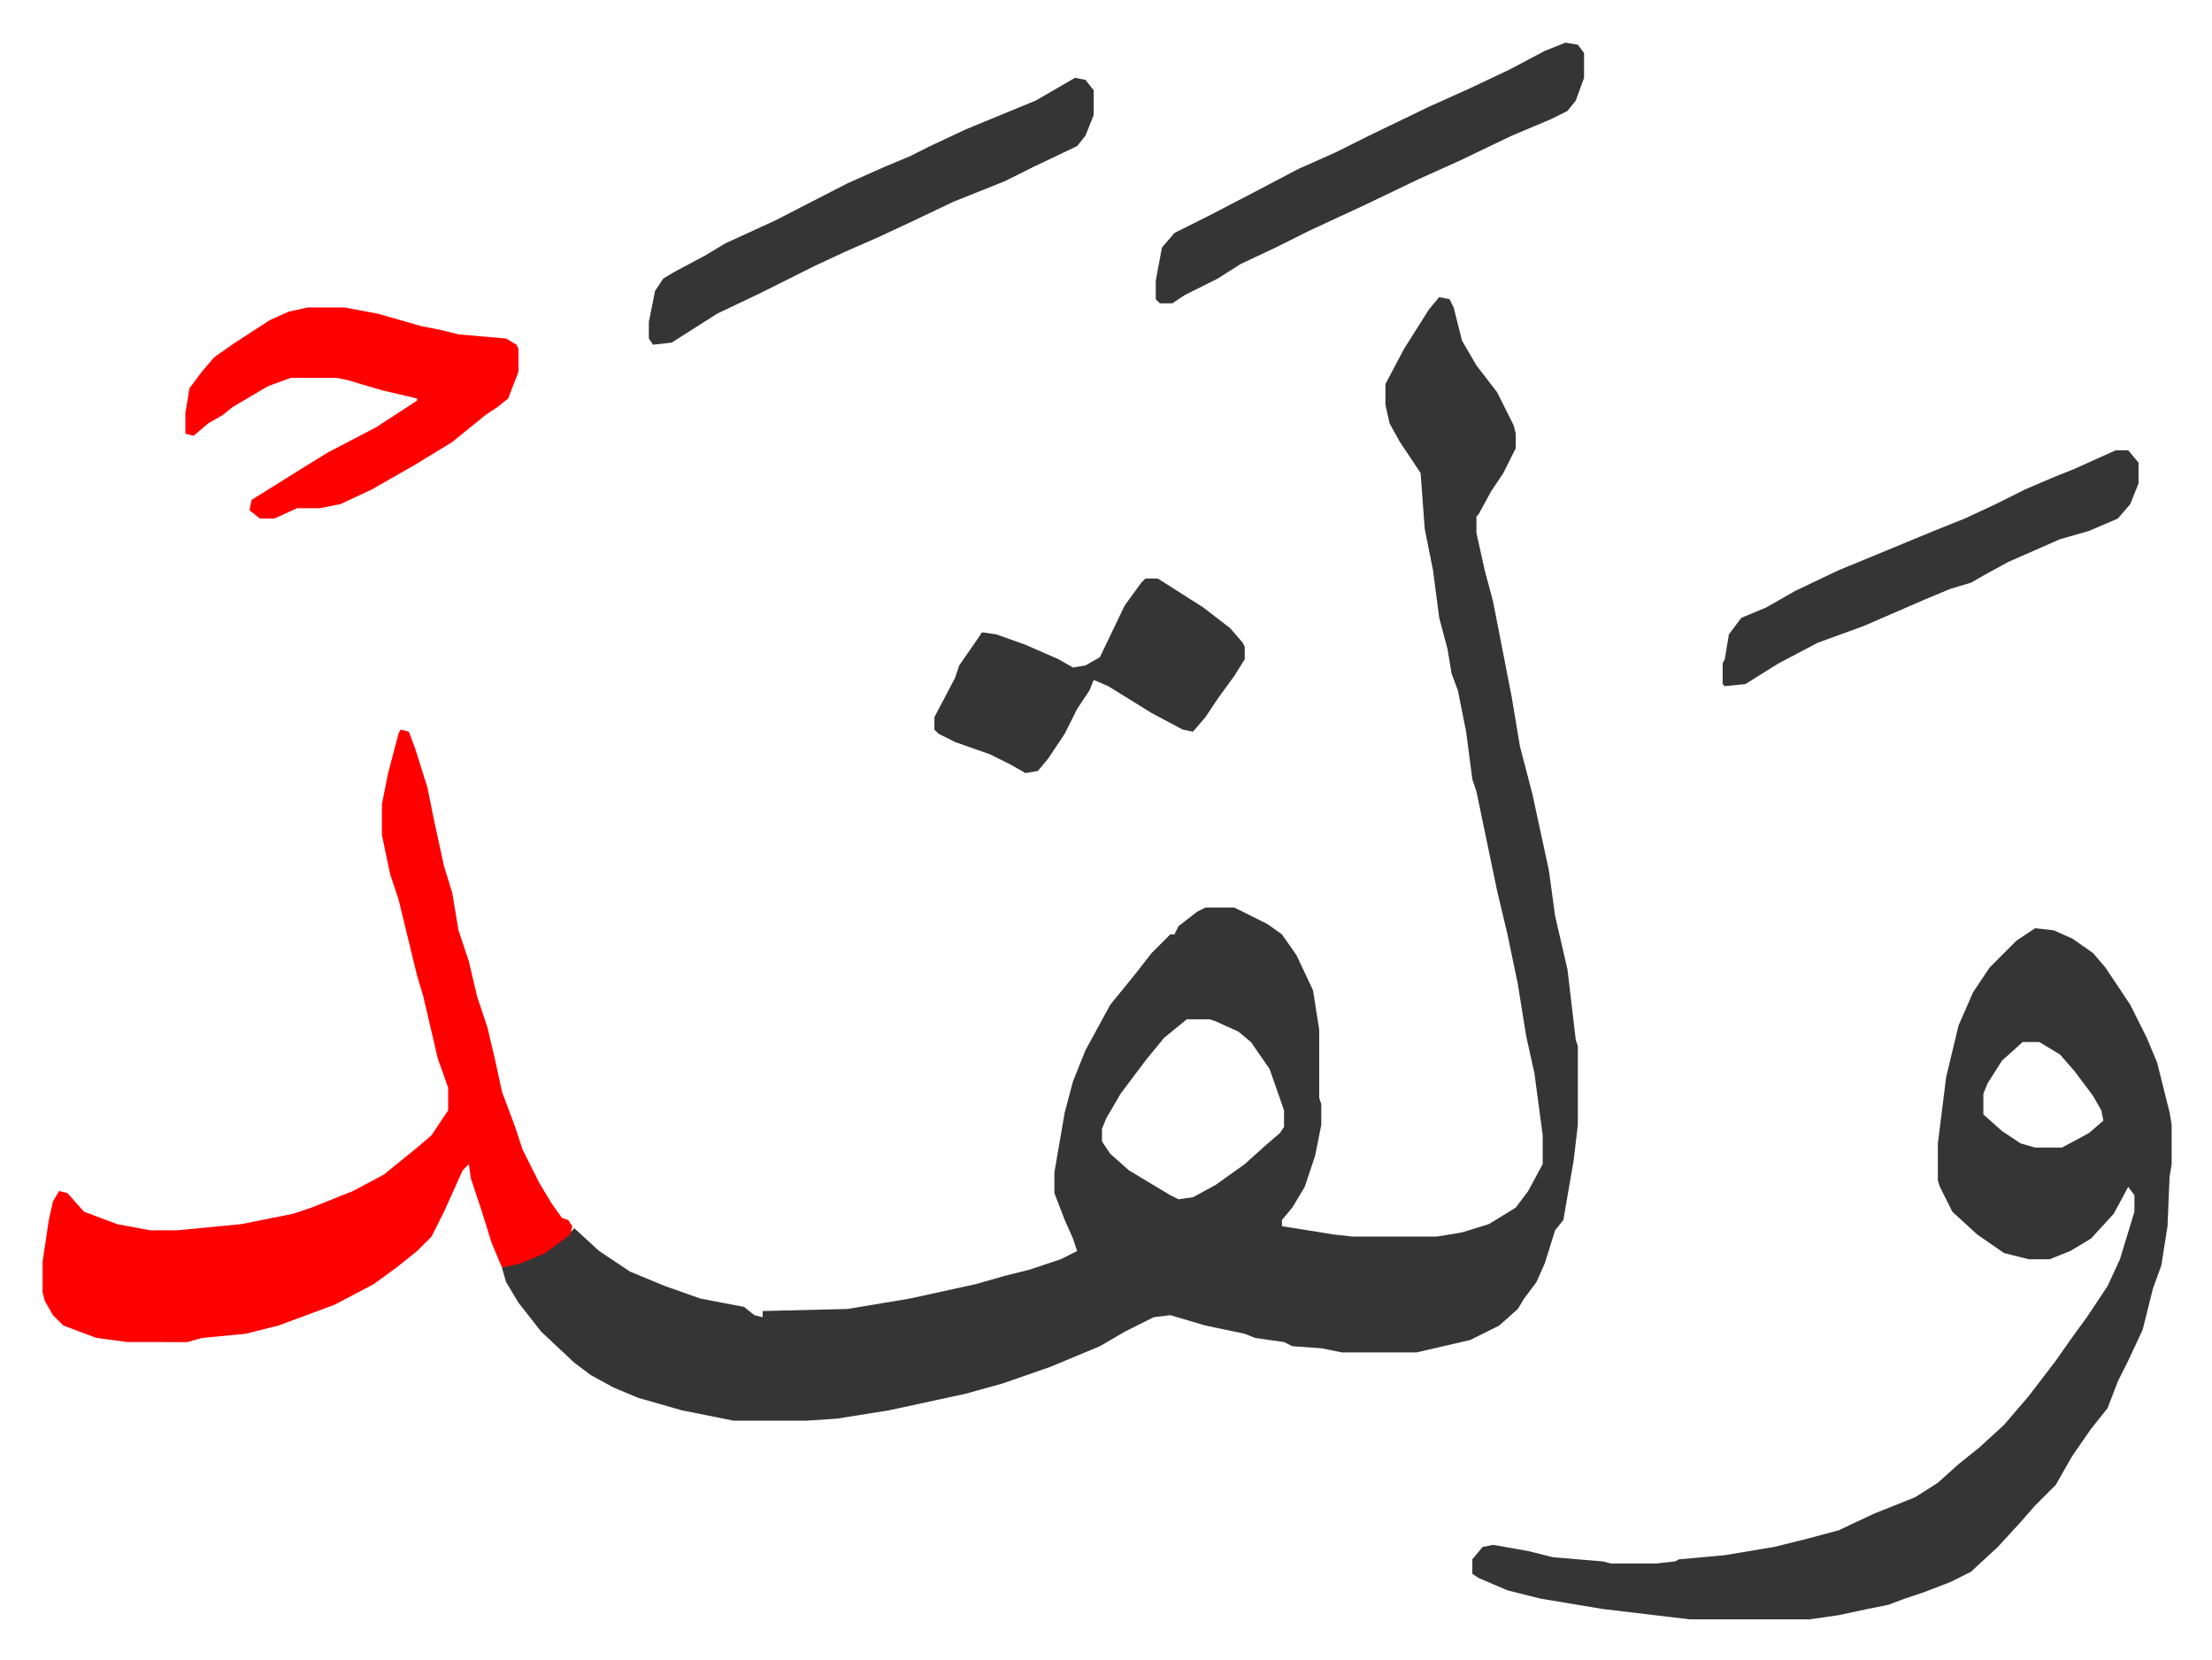 <svg xmlns="http://www.w3.org/2000/svg" viewBox="-20.6 321.4 1069.1 802.1">
    <path fill="#353535" id="rule_normal" d="m675 465 5 1 2 4 4 16 7 12 10 13 8 16 1 4v7l-6 12-6 9-6 11-1 1v8l4 18 4 15 9 46 4 24 6 23 8 37 3 22 6 26 4 34 1 3v38l-2 17-5 29-4 5-5 16-4 9-6 8-3 5-9 8-14 7-26 6h-36l-10-2-14-1-4-2-14-2-5-2-19-4-17-5-8 1-14 7-12 7-24 10-23 8-18 5-37 8-25 4-15 1h-35l-25-5-21-6-12-5-11-6-8-6-16-15-11-14-6-10-2-7 17-6 11-7 5-4 2-2 12 11 15 10 17 7 17 6 21 4 5 4 4 1v-3l41-1 30-5 32-7 14-4 12-3 15-5 8-4-2-6-4-9-5-13v-10l5-29 4-15 6-15 12-22 13-16 7-9 9-9h2l2-4 9-7 4-2h14l16 8 7 5 7 10 8 17 3 19v33l1 3v10l-3 15-5 15-6 10-5 6v3l25 4 9 1h41l12-2 13-4 13-8 6-8 7-13v-14l-4-30-4-18-4-25-5-24-5-21-10-48-2-6-3-23-4-20-3-8-2-12-4-15-3-23-4-20-2-27-10-15-5-9-2-9v-10l9-17 12-19zM553 814l-11 9-9 11-12 16-7 12-2 5v6l4 6 9 8 20 12 4 2 7-1 11-6 14-10 10-9 7-6 2-3v-8l-7-20-9-13-6-5-11-5-3-1zm410-44 9 1 9 4 10 7 6 7 12 18 8 16 5 12 6 24 1 6v19l-1 6-1 24-3 19-4 11-5 20-7 15-5 10-5 13-8 10-9 13-8 14-10 10-7 8-11 12-13 12-10 5-13 5-9 3-8 3-10 2-14 3-14 2h-58l-42-5-30-5-16-4-14-6-3-2v-7l5-6 5-1 17 3 12 3 24 2 4 1h22l9-1 2-1 22-2 24-4 16-4 15-4 17-8 20-8 11-7 10-9 10-8 12-11 12-14 13-17 7-10 8-11 10-15 6-13 7-23v-8l-3-4-7 13-11 12-10 6-10 4h-10l-12-3-13-9-12-11-6-12-1-3v-18l4-32 6-25 7-16 8-12 13-13zm-6 55-10 9-7 11-2 5v10l9 8 9 6 7 2h13l13-7 7-6-1-5-4-7-9-12-7-8-10-6z"/>
    <path fill="#ff0000" id="rule_qalqalah" d="m173 674 4 1 3 8 6 19 3 15 5 23 4 13 3 18 5 15 4 17 5 15 4 17 3 14 6 16 4 12 8 16 6 10 5 7 3 1 2 3-1 4-12 9-12 5-9 2-5-12-5-16-5-15-1-7-3 3-9 20-6 12-7 7-10 8-11 8-19 10-27 10-16 4-21 2-7 2H41l-15-2-16-6-5-5-4-7-1-4v-15l3-20 2-9 3-5 4 1 8 9 16 6 16 3h13l31-3 25-5 9-3 20-8 15-8 16-13 7-6 8-12v-11l-5-14-7-30-3-10-9-37-4-12-4-19v-15l3-15 5-19zm-45-204h18l16 3 21 6 10 2 8 2 23 2 5 3 1 2v11l-5 13-5 4-6 4-16 13-18 11-21 12-15 7-10 2h-11l-11 5h-7l-5-4 1-5 8-5 16-10 13-8 23-12 20-13v-1l-17-4-17-5-5-1h-22l-11 4-17 10-5 4-7 4-7 6-4-1v-10l2-12 6-8 6-7 10-7 17-11 9-4z"/>
    <path fill="#353535" id="rule_normal" d="m499 359 5 1 4 5v12l-4 10-4 5-21 10-14 7-25 10-21 10-15 7-16 7-15 7-26 13-21 10-22 14-9 1-2-3v-8l3-15 4-6 5-3 15-8 10-6 24-11 35-18 18-8 12-5 10-5 17-8 34-14zm34 242h6l22 14 13 10 6 7 1 2v6l-5 8-8 11-6 9-6 7-5-1-15-8-21-13-7-3-2 5-6 9-6 12-8 12-5 6-6 1-7-4-10-5-17-6-8-4-2-2v-6l10-19 2-6 9-13 2-3 7 1 14 5 16 7 7 4 6-1 7-4 12-25 8-11zm203-259 6 1 3 4v12l-4 11-4 5-8 4-19 8-25 12-20 9-25 12-28 13-16 8-17 8-11 7-16 8-6 4h-6l-2-2v-9l3-16 6-7 16-8 25-13 19-10 18-8 16-8 29-14 20-9 19-9 17-9zm266 197h6l5 6v10l-4 10-6 7-14 6-14 4-25 11-11 6-7 4-10 3-12 5-30 13-22 8-19 10-16 10-10 1-1-1v-10l1-2 2-12 6-8 12-5 14-8 21-10 17-7 29-12 15-6 15-7 14-7 14-6 10-4z"/>
</svg>
